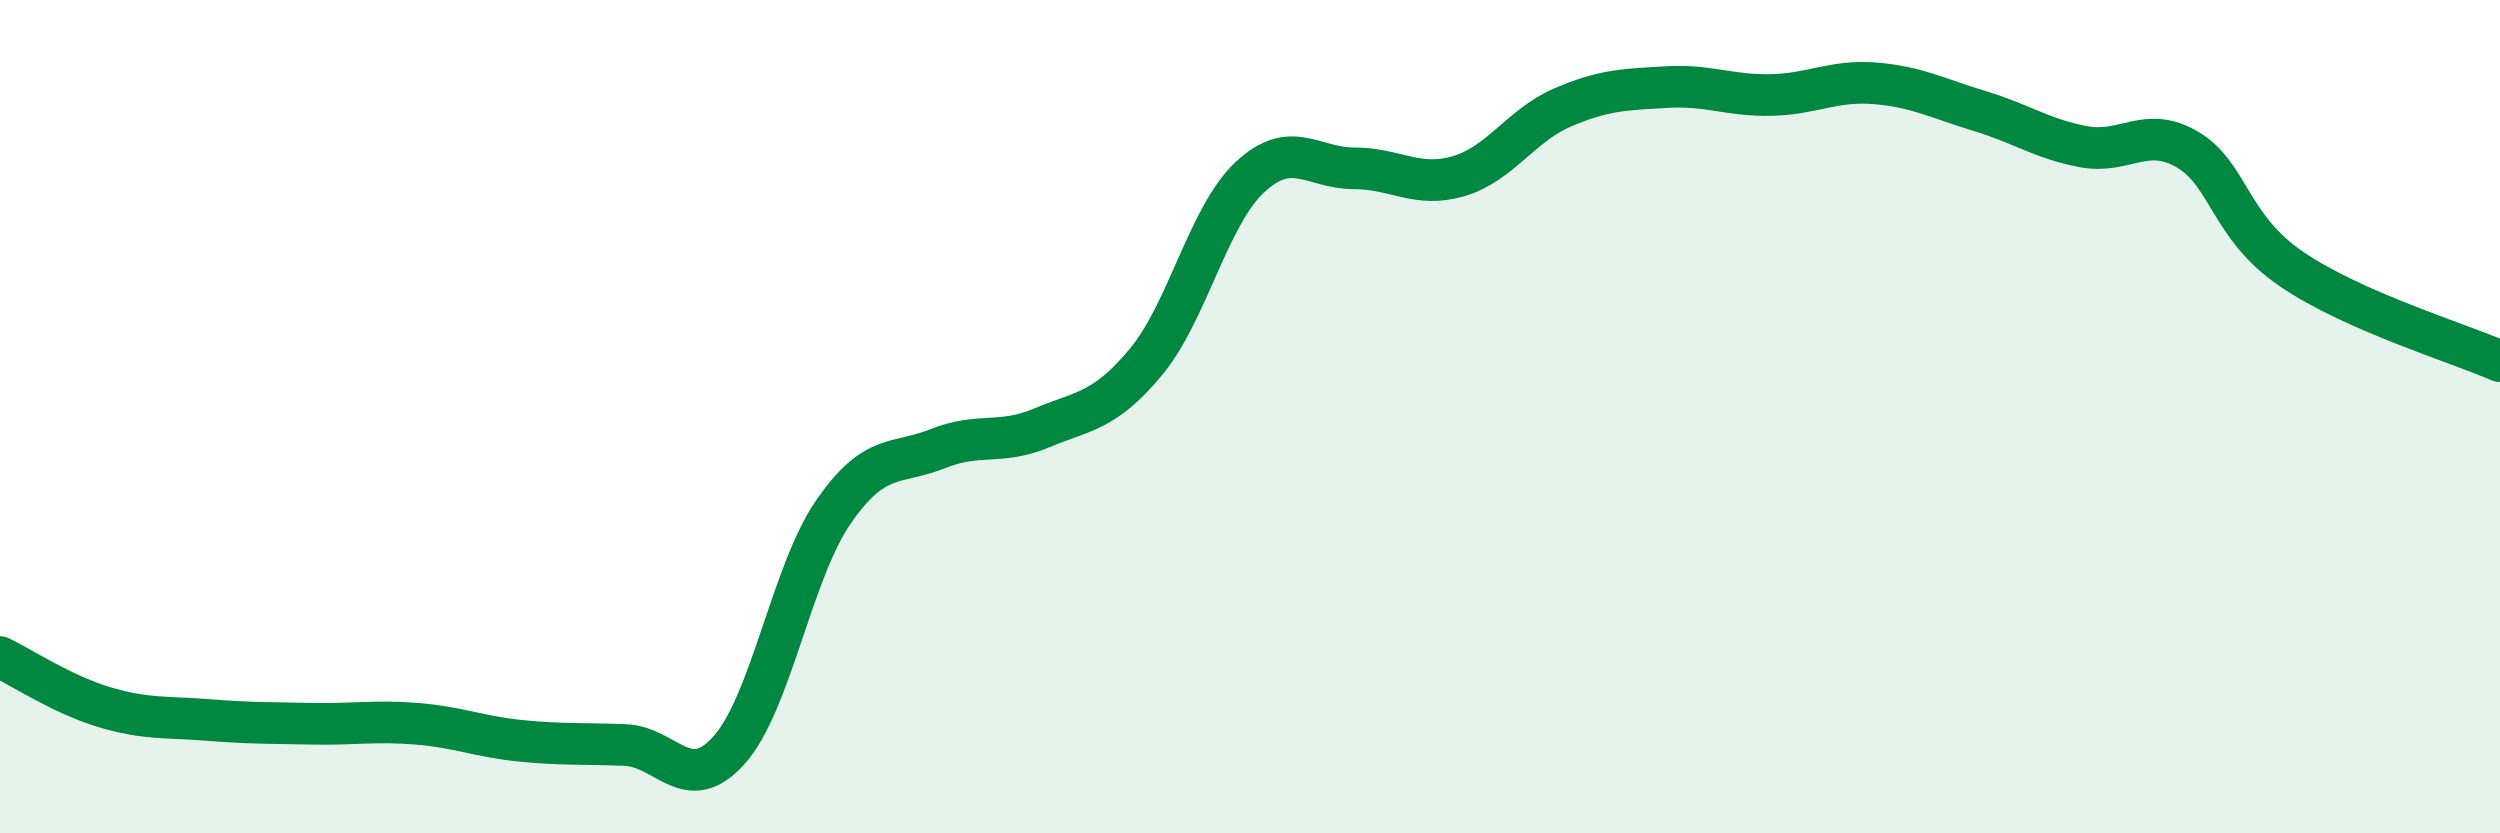 
    <svg width="60" height="20" viewBox="0 0 60 20" xmlns="http://www.w3.org/2000/svg">
      <path
        d="M 0,15.77 C 0.5,16.01 1.5,16.67 2.5,16.97 C 3.5,17.27 4,17.2 5,17.28 C 6,17.36 6.5,17.35 7.5,17.37 C 8.5,17.39 9,17.29 10,17.37 C 11,17.45 11.5,17.68 12.5,17.78 C 13.5,17.88 14,17.84 15,17.88 C 16,17.92 16.5,19.12 17.5,18 C 18.5,16.88 19,13.74 20,12.29 C 21,10.84 21.5,11.17 22.5,10.77 C 23.5,10.37 24,10.69 25,10.27 C 26,9.85 26.5,9.89 27.5,8.69 C 28.5,7.49 29,5.18 30,4.25 C 31,3.32 31.5,4.04 32.5,4.04 C 33.5,4.04 34,4.52 35,4.23 C 36,3.94 36.5,3.01 37.5,2.58 C 38.5,2.15 39,2.15 40,2.09 C 41,2.03 41.5,2.3 42.5,2.28 C 43.5,2.26 44,1.92 45,2 C 46,2.08 46.5,2.36 47.5,2.66 C 48.5,2.96 49,3.33 50,3.52 C 51,3.71 51.5,3 52.5,3.59 C 53.5,4.18 53.5,5.44 55,6.46 C 56.5,7.48 59,8.23 60,8.67L60 20L0 20Z"
        fill="#008740"
        opacity="0.1"
        stroke-linecap="round"
        stroke-linejoin="round"
      />
      <path
        d="M 0,15.77 C 0.5,16.01 1.5,16.67 2.5,16.97 C 3.5,17.27 4,17.2 5,17.28 C 6,17.36 6.5,17.35 7.5,17.37 C 8.5,17.39 9,17.29 10,17.37 C 11,17.45 11.5,17.68 12.5,17.78 C 13.5,17.88 14,17.84 15,17.88 C 16,17.92 16.5,19.12 17.5,18 C 18.5,16.88 19,13.74 20,12.29 C 21,10.84 21.5,11.17 22.5,10.77 C 23.5,10.37 24,10.69 25,10.27 C 26,9.85 26.5,9.89 27.5,8.69 C 28.5,7.49 29,5.18 30,4.25 C 31,3.32 31.5,4.04 32.5,4.04 C 33.5,4.04 34,4.52 35,4.23 C 36,3.94 36.5,3.01 37.5,2.58 C 38.5,2.15 39,2.15 40,2.09 C 41,2.03 41.5,2.3 42.5,2.28 C 43.5,2.26 44,1.92 45,2 C 46,2.08 46.5,2.36 47.5,2.66 C 48.5,2.96 49,3.33 50,3.52 C 51,3.71 51.5,3 52.5,3.59 C 53.5,4.18 53.5,5.44 55,6.46 C 56.5,7.48 59,8.23 60,8.67"
        stroke="#008740"
        stroke-width="1"
        fill="none"
        stroke-linecap="round"
        stroke-linejoin="round"
      />
    </svg>
  